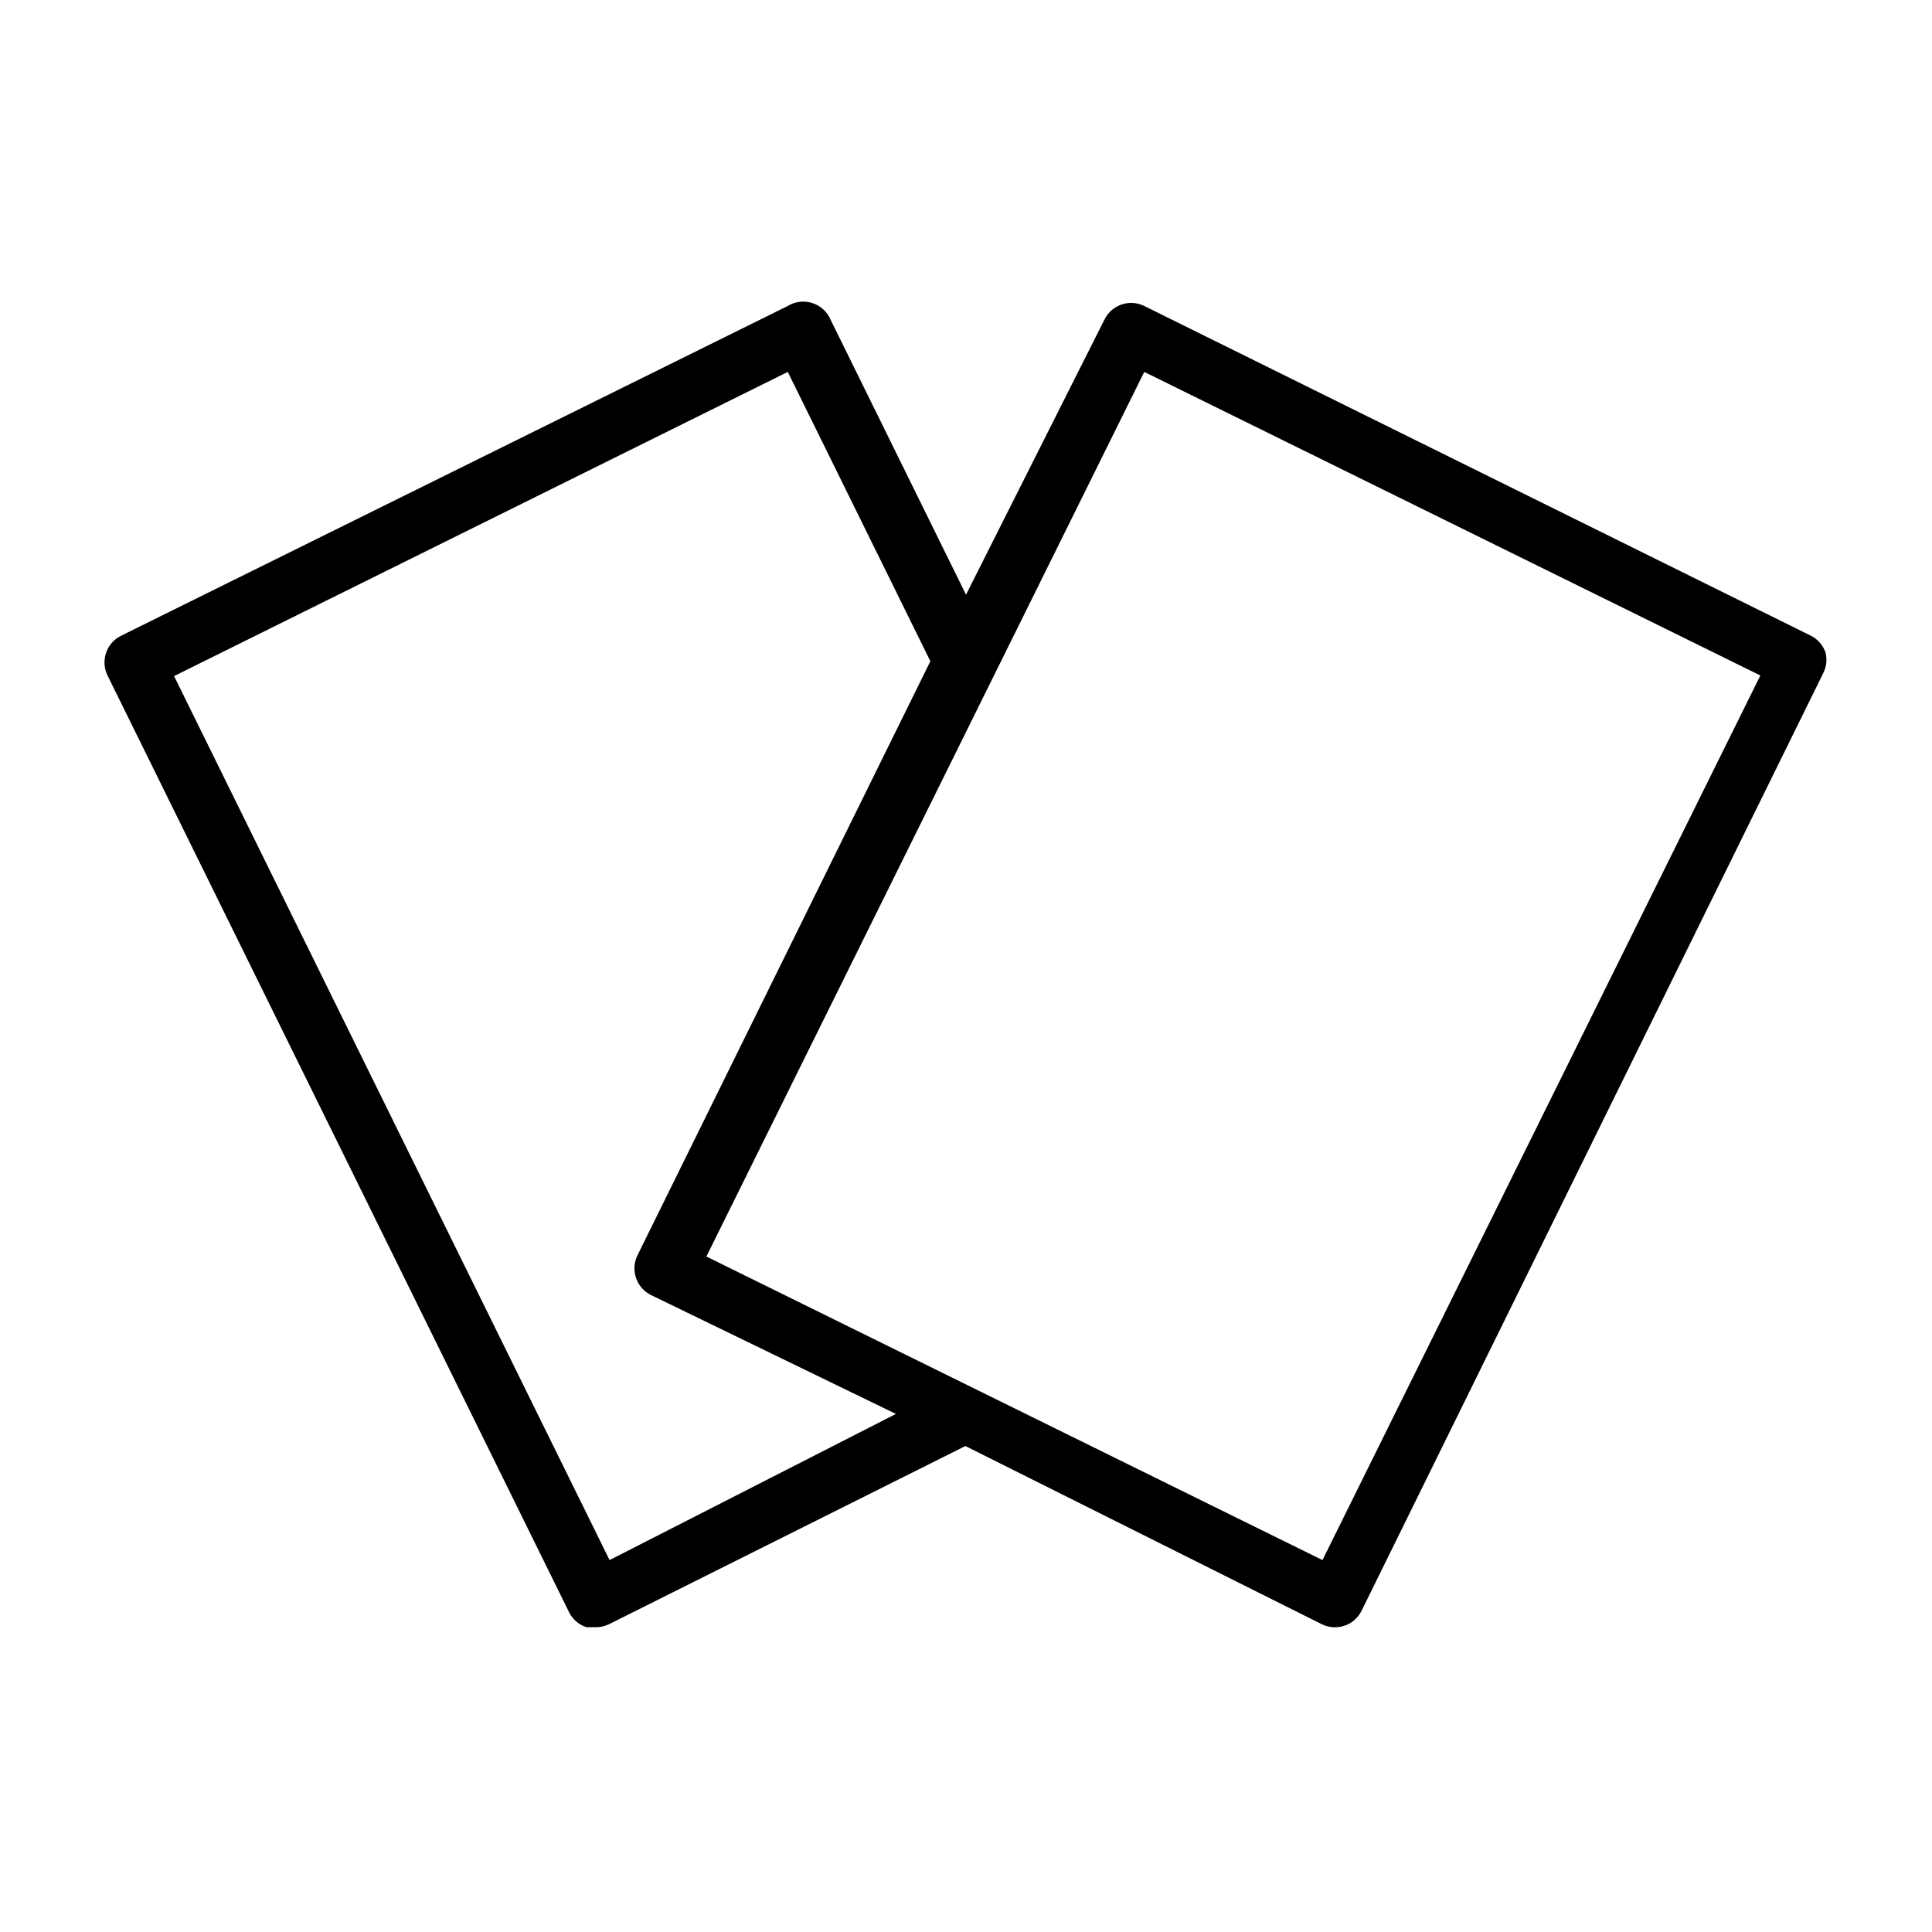 <?xml version="1.0" encoding="UTF-8"?>
<!-- Uploaded to: SVG Repo, www.svgrepo.com, Generator: SVG Repo Mixer Tools -->
<svg fill="#000000" width="800px" height="800px" version="1.1" viewBox="144 144 512 512" xmlns="http://www.w3.org/2000/svg">
 <path d="m627.82 317.03c-0.656-1.984-2.07-3.625-3.938-4.566l-176.65-87.379c-1.879-0.922-4.047-1.059-6.027-0.379-1.977 0.68-3.606 2.117-4.519 4l-36.684 72.895-35.898-72.895c-0.898-2.098-2.664-3.703-4.84-4.398-2.176-0.695-4.547-0.41-6.496 0.777l-176.65 87.379c-1.879 0.918-3.32 2.543-4 4.523-0.68 1.98-0.543 4.148 0.379 6.027l122.33 248.28c0.941 1.867 2.582 3.281 4.566 3.938h2.519c1.199 0.004 2.383-0.266 3.461-0.789l94.465-47.23 94.465 47.23c1.879 0.922 4.047 1.059 6.027 0.379 1.98-0.676 3.606-2.117 4.523-4l122.33-248.44h-0.004c0.836-1.652 1.059-3.547 0.633-5.352zm-322.28 240.41-115.41-234.27 162.64-80.609 37.785 76.672-77.617 157.44c-0.922 1.879-1.059 4.047-0.379 6.027 0.68 1.977 2.117 3.606 4 4.519l64.867 31.488zm188.93 0-163.27-80.449 116.04-234.43 163.27 80.453z"/>
</svg>